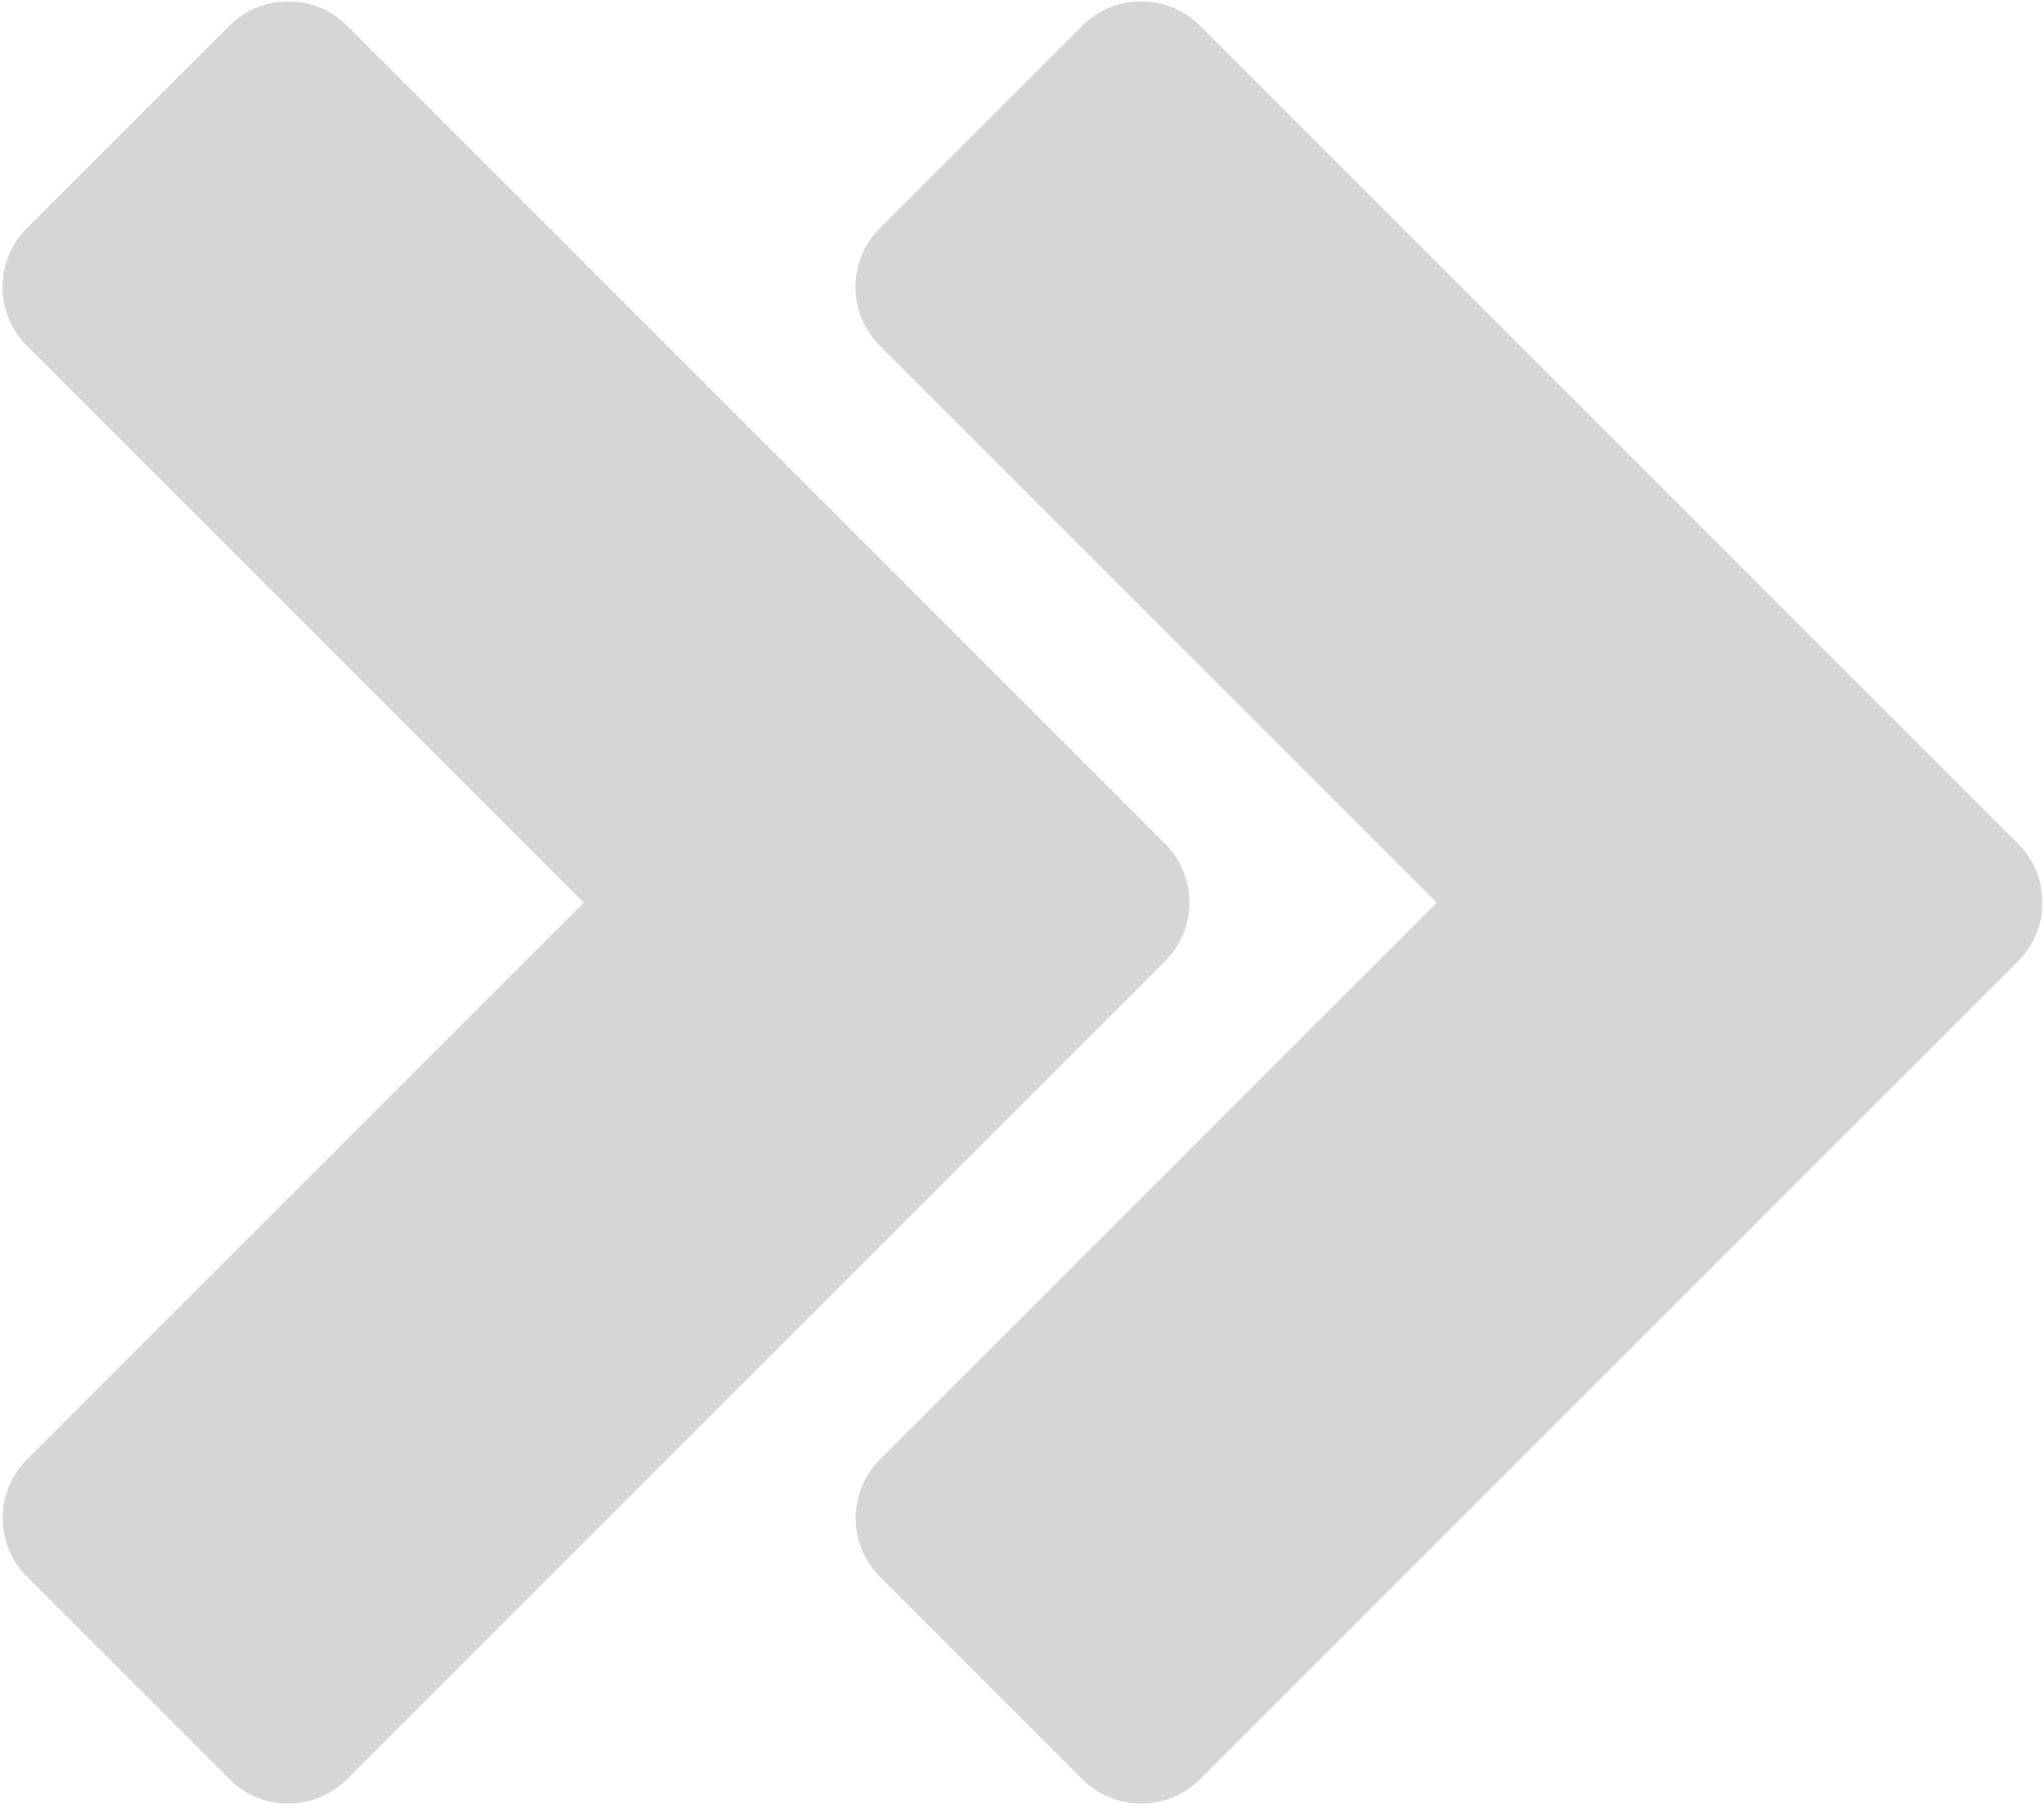 <svg xmlns="http://www.w3.org/2000/svg" fill="none" viewBox="0 0 230 203" height="203" width="230">
<path fill="#D6D6D6" d="M131.104 108.191L39.048 200.259C35.394 203.913 29.471 203.913 25.817 200.26L3.041 177.483C-0.612 173.83 -0.613 167.907 3.04 164.254L65.705 101.576L28.97 64.842L3.041 38.913C-0.612 35.259 -0.612 29.336 3.041 25.682L25.817 2.906C29.471 -0.747 35.394 -0.747 39.048 2.906L100.984 64.842L131.103 94.961C134.756 98.614 134.757 104.538 131.104 108.191Z"></path>
<path fill="#D6D6D6" d="M101.7 65.584L65.693 101.591L51.931 87.828L28.974 64.842L3.045 38.913C-0.609 35.26 -0.609 29.336 3.045 25.683L25.819 2.908C29.474 -0.746 35.398 -0.745 39.052 2.91L87.937 51.821L101.7 65.584Z"></path>
<path fill="#D6D6D6" d="M227.084 108.191L135.029 200.259C131.375 203.913 125.451 203.913 121.798 200.26L99.021 177.483C95.368 173.83 95.368 167.907 99.021 164.254L161.685 101.576L124.951 64.842L99.022 38.913C95.368 35.259 95.368 29.336 99.022 25.682L121.798 2.906C125.451 -0.747 131.375 -0.747 135.029 2.906L196.964 64.842L227.084 94.961C230.737 98.614 230.737 104.538 227.084 108.191Z"></path>
<path fill="#D6D6D6" d="M197.676 65.584L161.67 101.591L147.907 87.828L124.95 64.842L99.022 38.913C95.368 35.26 95.368 29.336 99.022 25.683L121.796 2.908C125.45 -0.746 131.375 -0.745 135.028 2.91L183.914 51.821L197.676 65.584Z"></path>
</svg>
